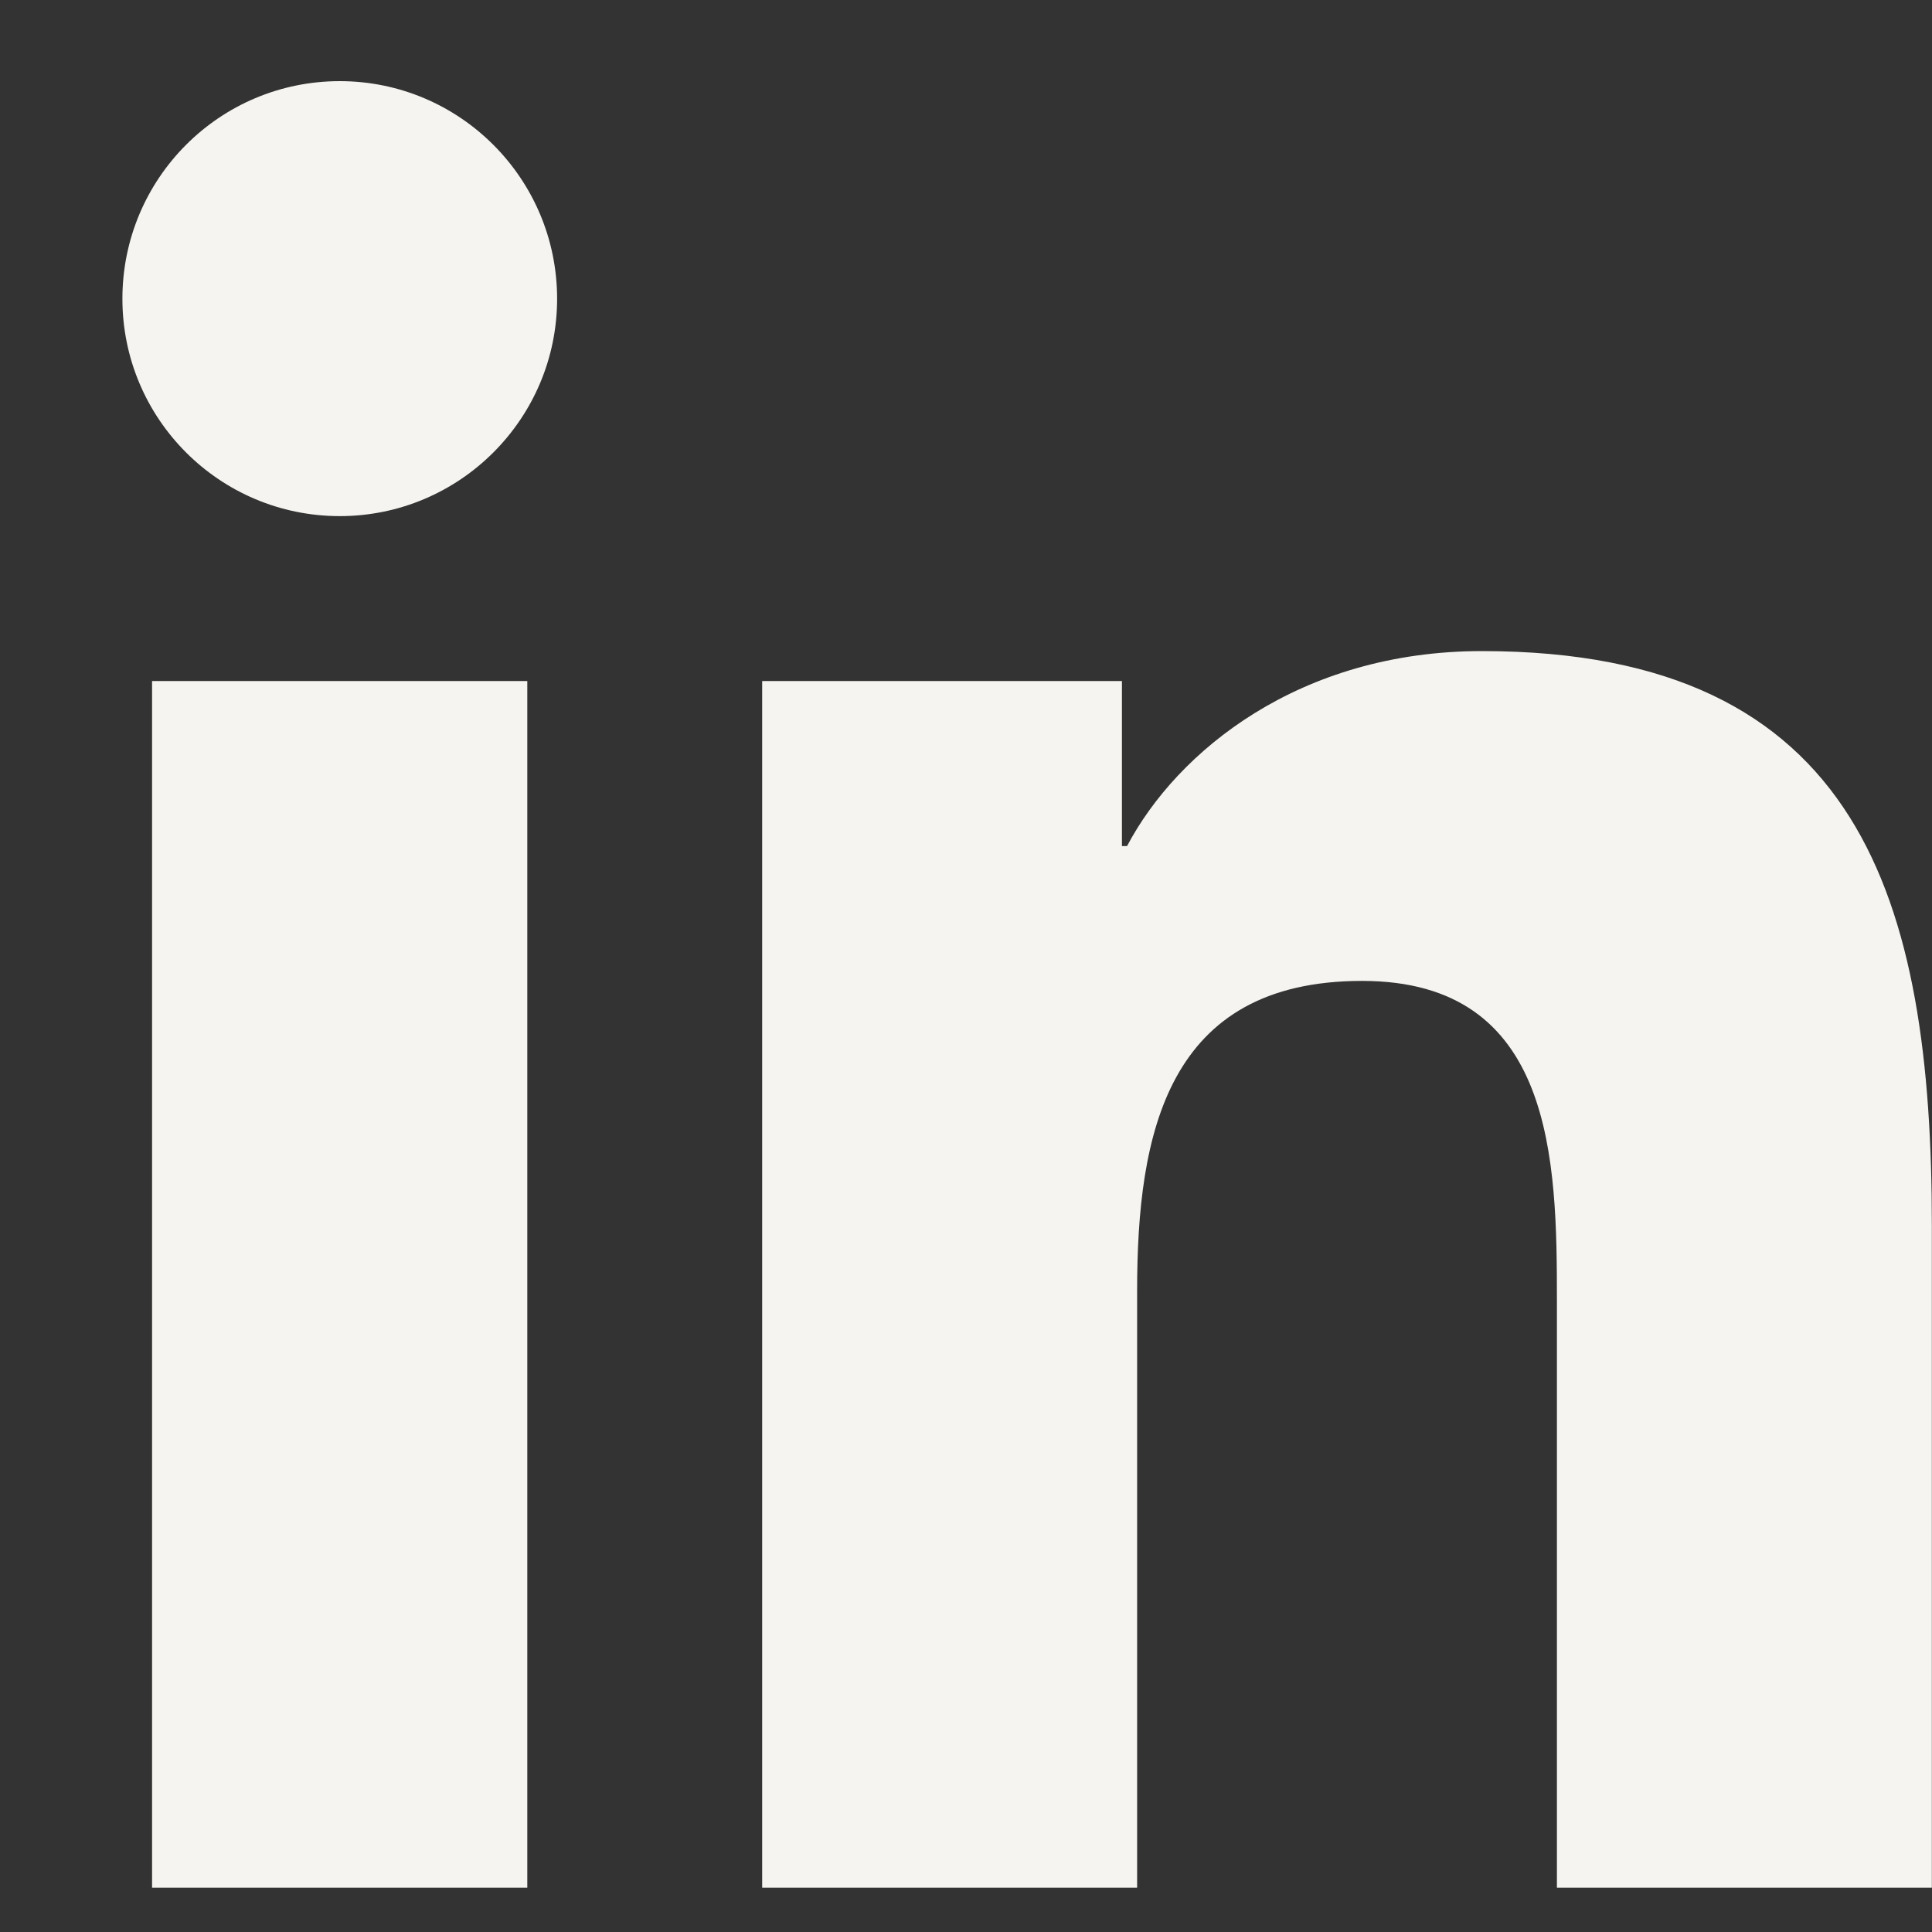 <svg width="14" height="14" viewBox="0 0 14 14" fill="none" xmlns="http://www.w3.org/2000/svg">
<rect x="0" y="0" width="14" height="14" fill="#333333" stroke="none"/>
<path d="M1.102 4.935H3.821V13.679H1.102V4.935ZM2.462 0.588C3.331 0.588 4.037 1.294 4.037 2.165C4.037 3.034 3.331 3.74 2.462 3.74C1.591 3.74 0.887 3.034 0.887 2.165C0.887 1.294 1.591 0.588 2.462 0.588Z" fill="#F5F4F0"/>
<path d="M5.523 4.935H8.13V6.131H8.167C8.53 5.443 9.417 4.718 10.739 4.718C13.491 4.718 13.999 6.529 13.999 8.883V13.679H11.282V9.427C11.282 8.412 11.265 7.108 9.87 7.108C8.456 7.108 8.24 8.214 8.24 9.354V13.679H5.523V4.935Z" fill="#F5F4F0"/>
</svg>
